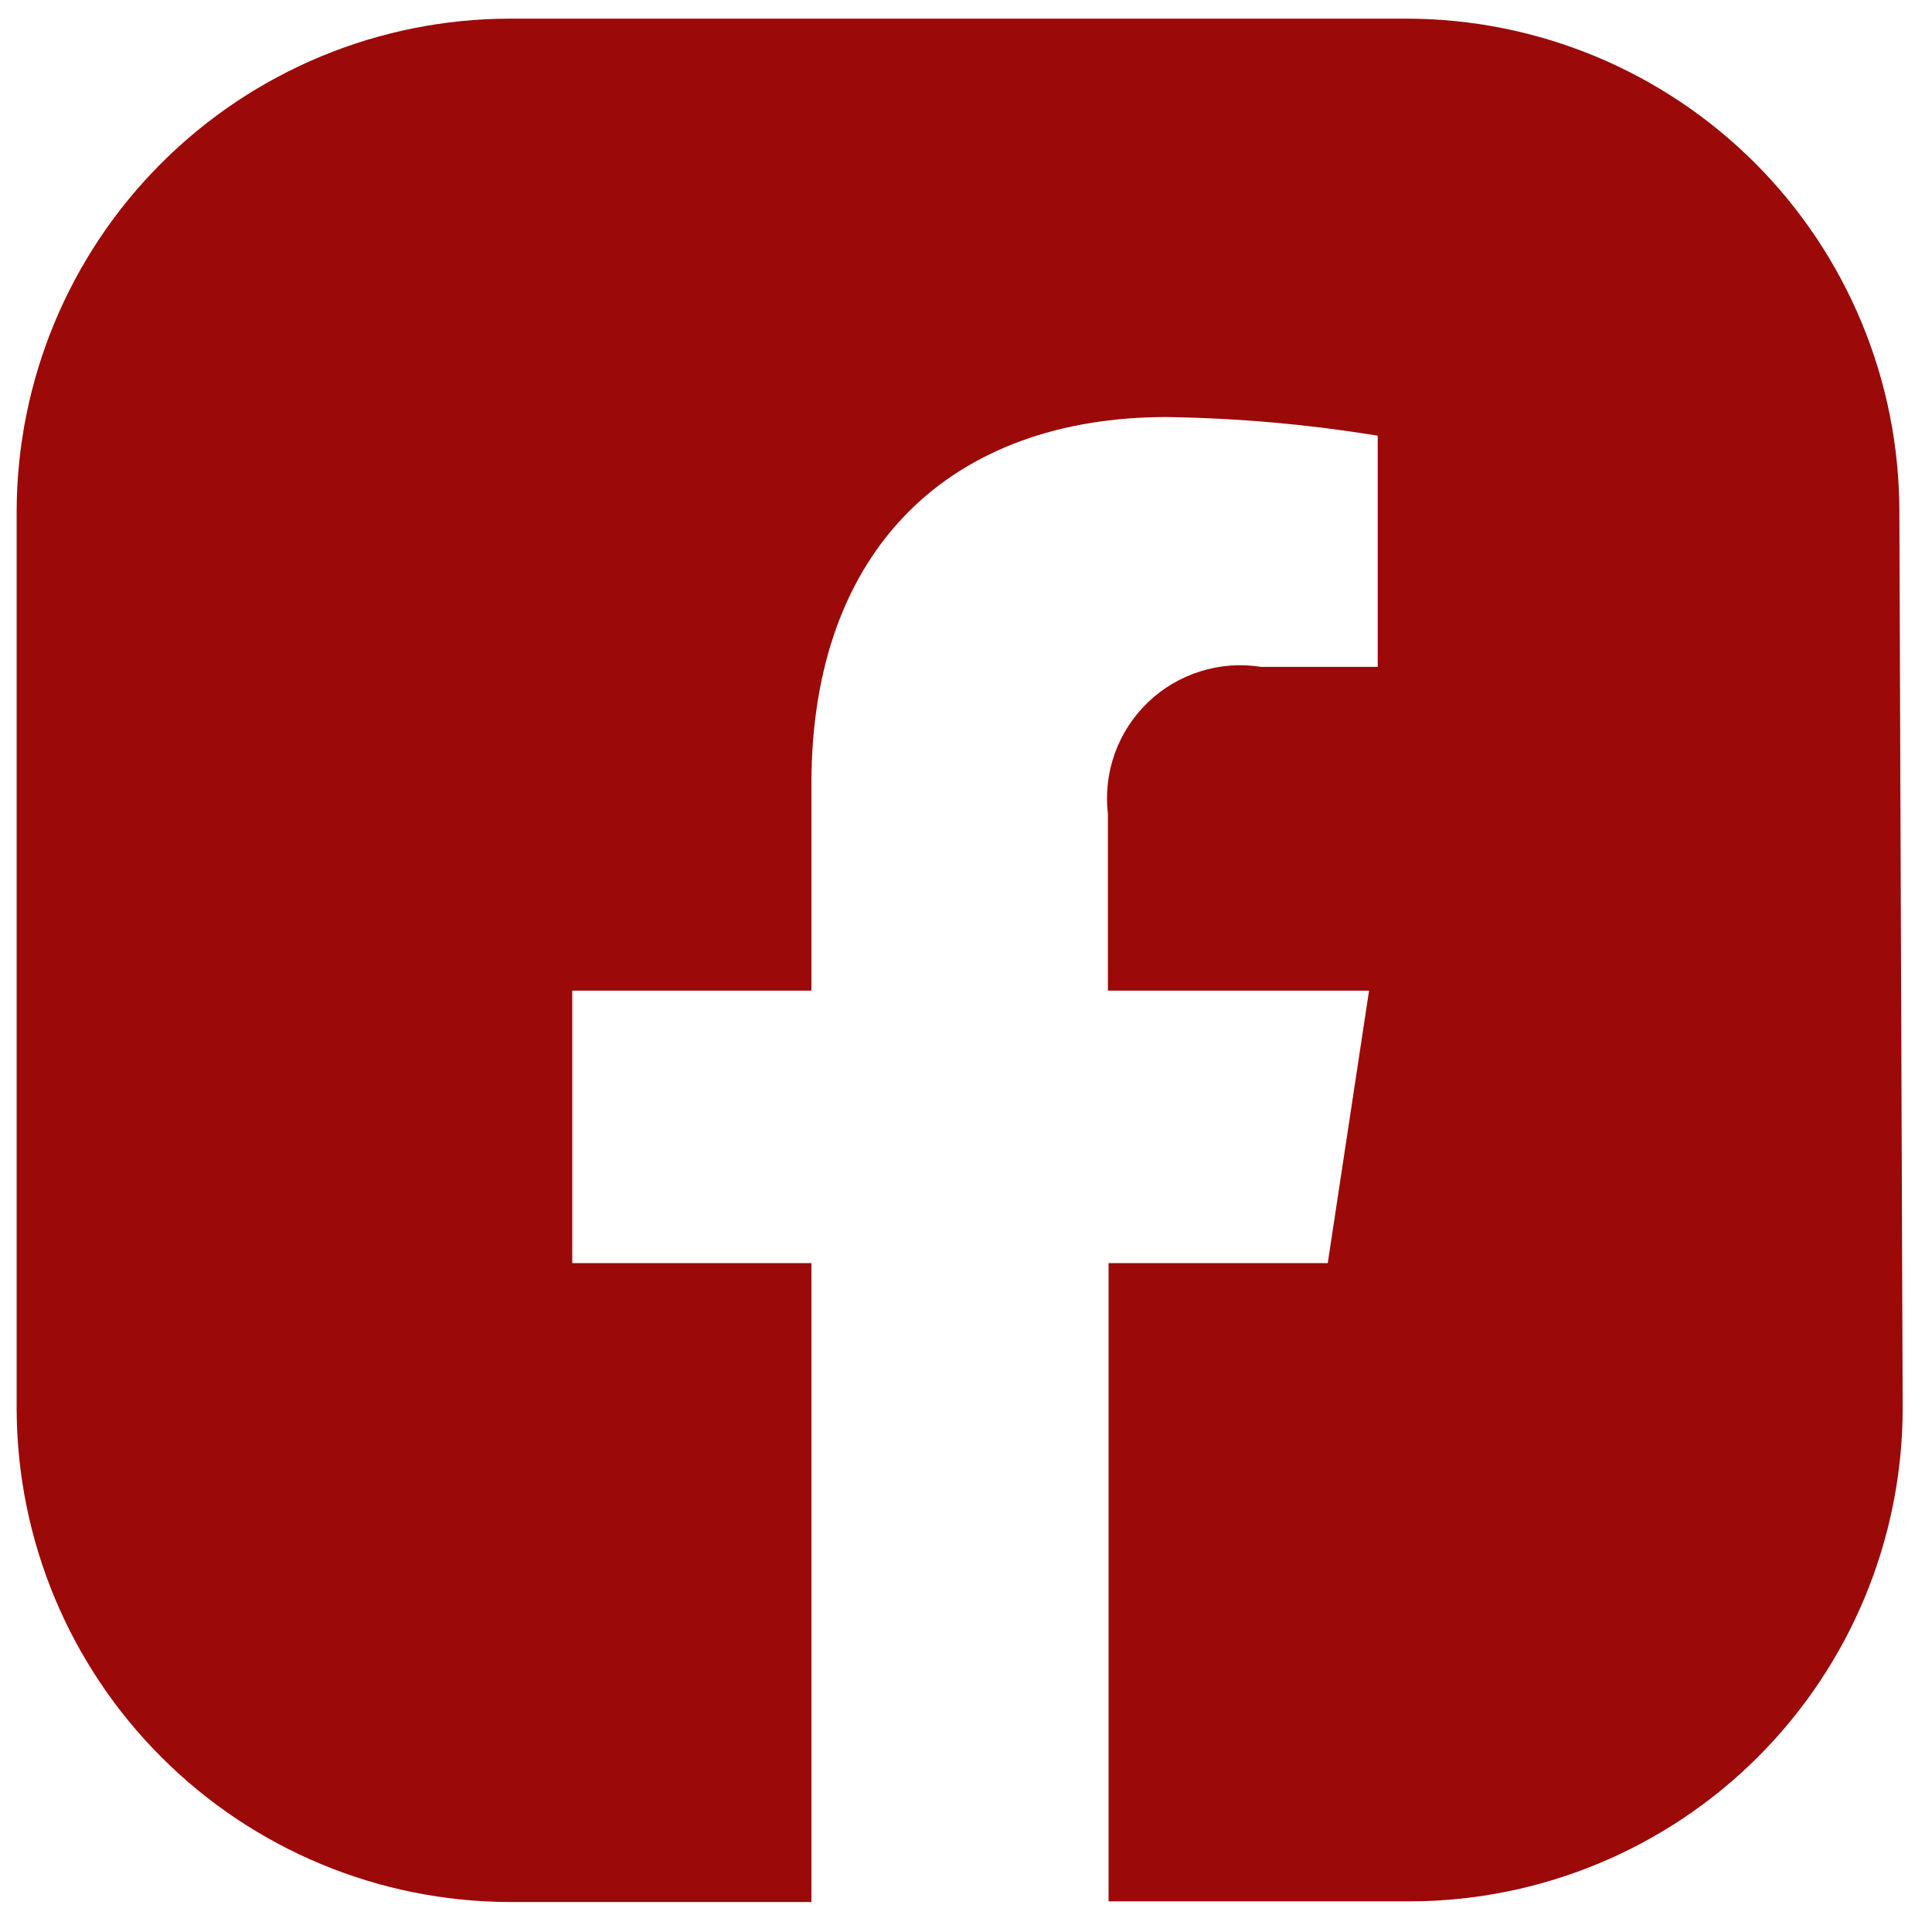<svg width="29" height="29" viewBox="0 0 29 29" fill="none" xmlns="http://www.w3.org/2000/svg">
<path d="M28.51 7.67C28.507 5.711 27.728 3.833 26.343 2.447C24.957 1.062 23.079 0.283 21.12 0.28H7.65C5.69 0.283 3.811 1.062 2.424 2.447C1.037 3.832 0.255 5.71 0.25 7.67V21.16C0.258 23.119 1.04 24.996 2.427 26.38C3.813 27.765 5.691 28.545 7.65 28.55H12.18V18.96H8.59V14.87H12.18V11.76C12.18 8.22 14.29 6.26 17.51 6.26C18.572 6.275 19.632 6.369 20.68 6.54V10.01H18.93C18.625 9.962 18.313 9.984 18.018 10.077C17.723 10.169 17.453 10.329 17.23 10.543C17.008 10.757 16.837 11.02 16.733 11.311C16.629 11.602 16.594 11.913 16.63 12.22V14.87H20.55L19.93 18.96H16.64V28.54H21.17C23.128 28.535 25.005 27.755 26.39 26.37C27.774 24.985 28.555 23.108 28.56 21.15L28.51 7.67Z" fill="#9b0909"/>
</svg>
